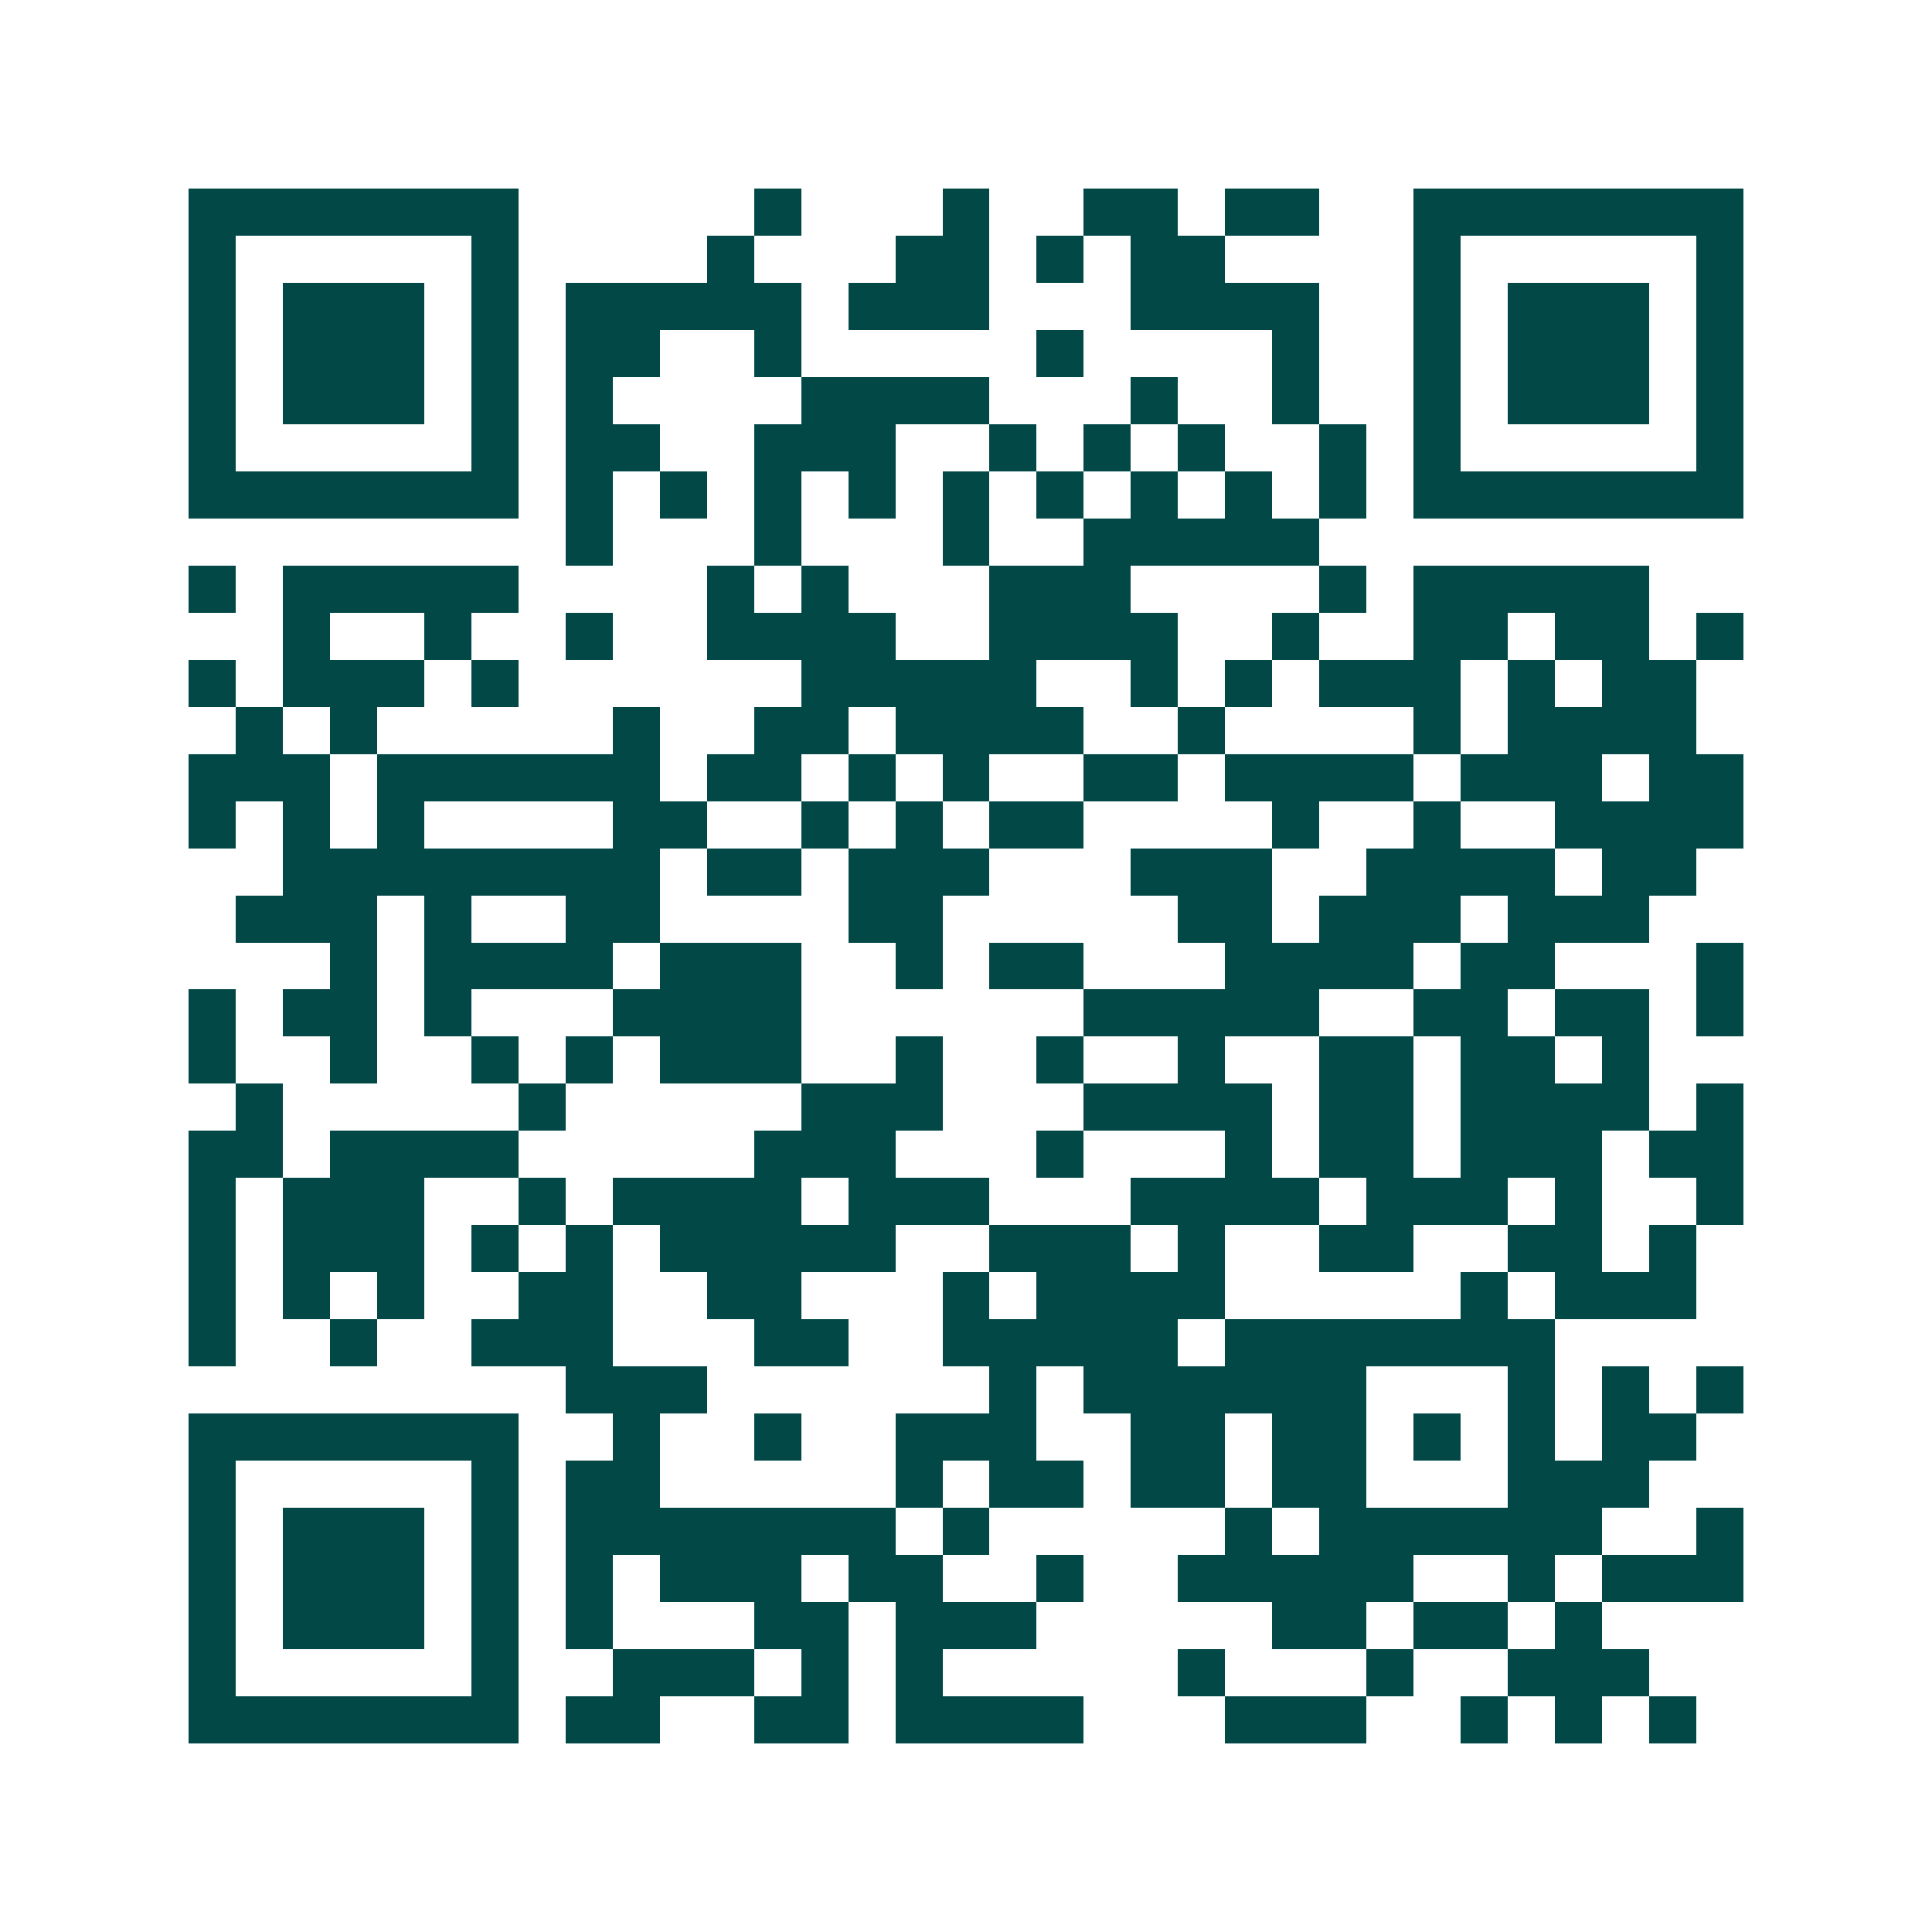 <svg xmlns="http://www.w3.org/2000/svg" width="200" height="200" viewBox="0 0 41 41" shape-rendering="crispEdges"><path fill="#ffffff" d="M0 0h41v41H0z"/><path stroke="#014847" d="M4 4.5h7m5 0h1m3 0h1m2 0h2m1 0h2m2 0h7M4 5.5h1m5 0h1m4 0h1m3 0h2m1 0h1m1 0h2m4 0h1m5 0h1M4 6.5h1m1 0h3m1 0h1m1 0h5m1 0h3m3 0h4m2 0h1m1 0h3m1 0h1M4 7.5h1m1 0h3m1 0h1m1 0h2m2 0h1m5 0h1m4 0h1m2 0h1m1 0h3m1 0h1M4 8.5h1m1 0h3m1 0h1m1 0h1m4 0h4m3 0h1m2 0h1m2 0h1m1 0h3m1 0h1M4 9.5h1m5 0h1m1 0h2m2 0h3m2 0h1m1 0h1m1 0h1m2 0h1m1 0h1m5 0h1M4 10.5h7m1 0h1m1 0h1m1 0h1m1 0h1m1 0h1m1 0h1m1 0h1m1 0h1m1 0h1m1 0h7M12 11.5h1m3 0h1m3 0h1m2 0h5M4 12.5h1m1 0h5m4 0h1m1 0h1m3 0h3m4 0h1m1 0h5M6 13.5h1m2 0h1m2 0h1m2 0h4m2 0h4m2 0h1m2 0h2m1 0h2m1 0h1M4 14.5h1m1 0h3m1 0h1m6 0h5m2 0h1m1 0h1m1 0h3m1 0h1m1 0h2M5 15.5h1m1 0h1m5 0h1m2 0h2m1 0h4m2 0h1m4 0h1m1 0h4M4 16.5h3m1 0h6m1 0h2m1 0h1m1 0h1m2 0h2m1 0h4m1 0h3m1 0h2M4 17.5h1m1 0h1m1 0h1m4 0h2m2 0h1m1 0h1m1 0h2m4 0h1m2 0h1m2 0h4M6 18.5h8m1 0h2m1 0h3m3 0h3m2 0h4m1 0h2M5 19.5h3m1 0h1m2 0h2m4 0h2m5 0h2m1 0h3m1 0h3M7 20.5h1m1 0h4m1 0h3m2 0h1m1 0h2m3 0h4m1 0h2m3 0h1M4 21.5h1m1 0h2m1 0h1m3 0h4m6 0h5m2 0h2m1 0h2m1 0h1M4 22.5h1m2 0h1m2 0h1m1 0h1m1 0h3m2 0h1m2 0h1m2 0h1m2 0h2m1 0h2m1 0h1M5 23.5h1m5 0h1m5 0h3m3 0h4m1 0h2m1 0h4m1 0h1M4 24.5h2m1 0h4m5 0h3m3 0h1m3 0h1m1 0h2m1 0h3m1 0h2M4 25.5h1m1 0h3m2 0h1m1 0h4m1 0h3m3 0h4m1 0h3m1 0h1m2 0h1M4 26.5h1m1 0h3m1 0h1m1 0h1m1 0h5m2 0h3m1 0h1m2 0h2m2 0h2m1 0h1M4 27.5h1m1 0h1m1 0h1m2 0h2m2 0h2m3 0h1m1 0h4m5 0h1m1 0h3M4 28.5h1m2 0h1m2 0h3m3 0h2m2 0h5m1 0h7M12 29.5h3m6 0h1m1 0h6m3 0h1m1 0h1m1 0h1M4 30.5h7m2 0h1m2 0h1m2 0h3m2 0h2m1 0h2m1 0h1m1 0h1m1 0h2M4 31.5h1m5 0h1m1 0h2m5 0h1m1 0h2m1 0h2m1 0h2m3 0h3M4 32.5h1m1 0h3m1 0h1m1 0h7m1 0h1m5 0h1m1 0h6m2 0h1M4 33.5h1m1 0h3m1 0h1m1 0h1m1 0h3m1 0h2m2 0h1m2 0h5m2 0h1m1 0h3M4 34.5h1m1 0h3m1 0h1m1 0h1m3 0h2m1 0h3m5 0h2m1 0h2m1 0h1M4 35.5h1m5 0h1m2 0h3m1 0h1m1 0h1m5 0h1m3 0h1m2 0h3M4 36.5h7m1 0h2m2 0h2m1 0h4m3 0h3m2 0h1m1 0h1m1 0h1"/></svg>
